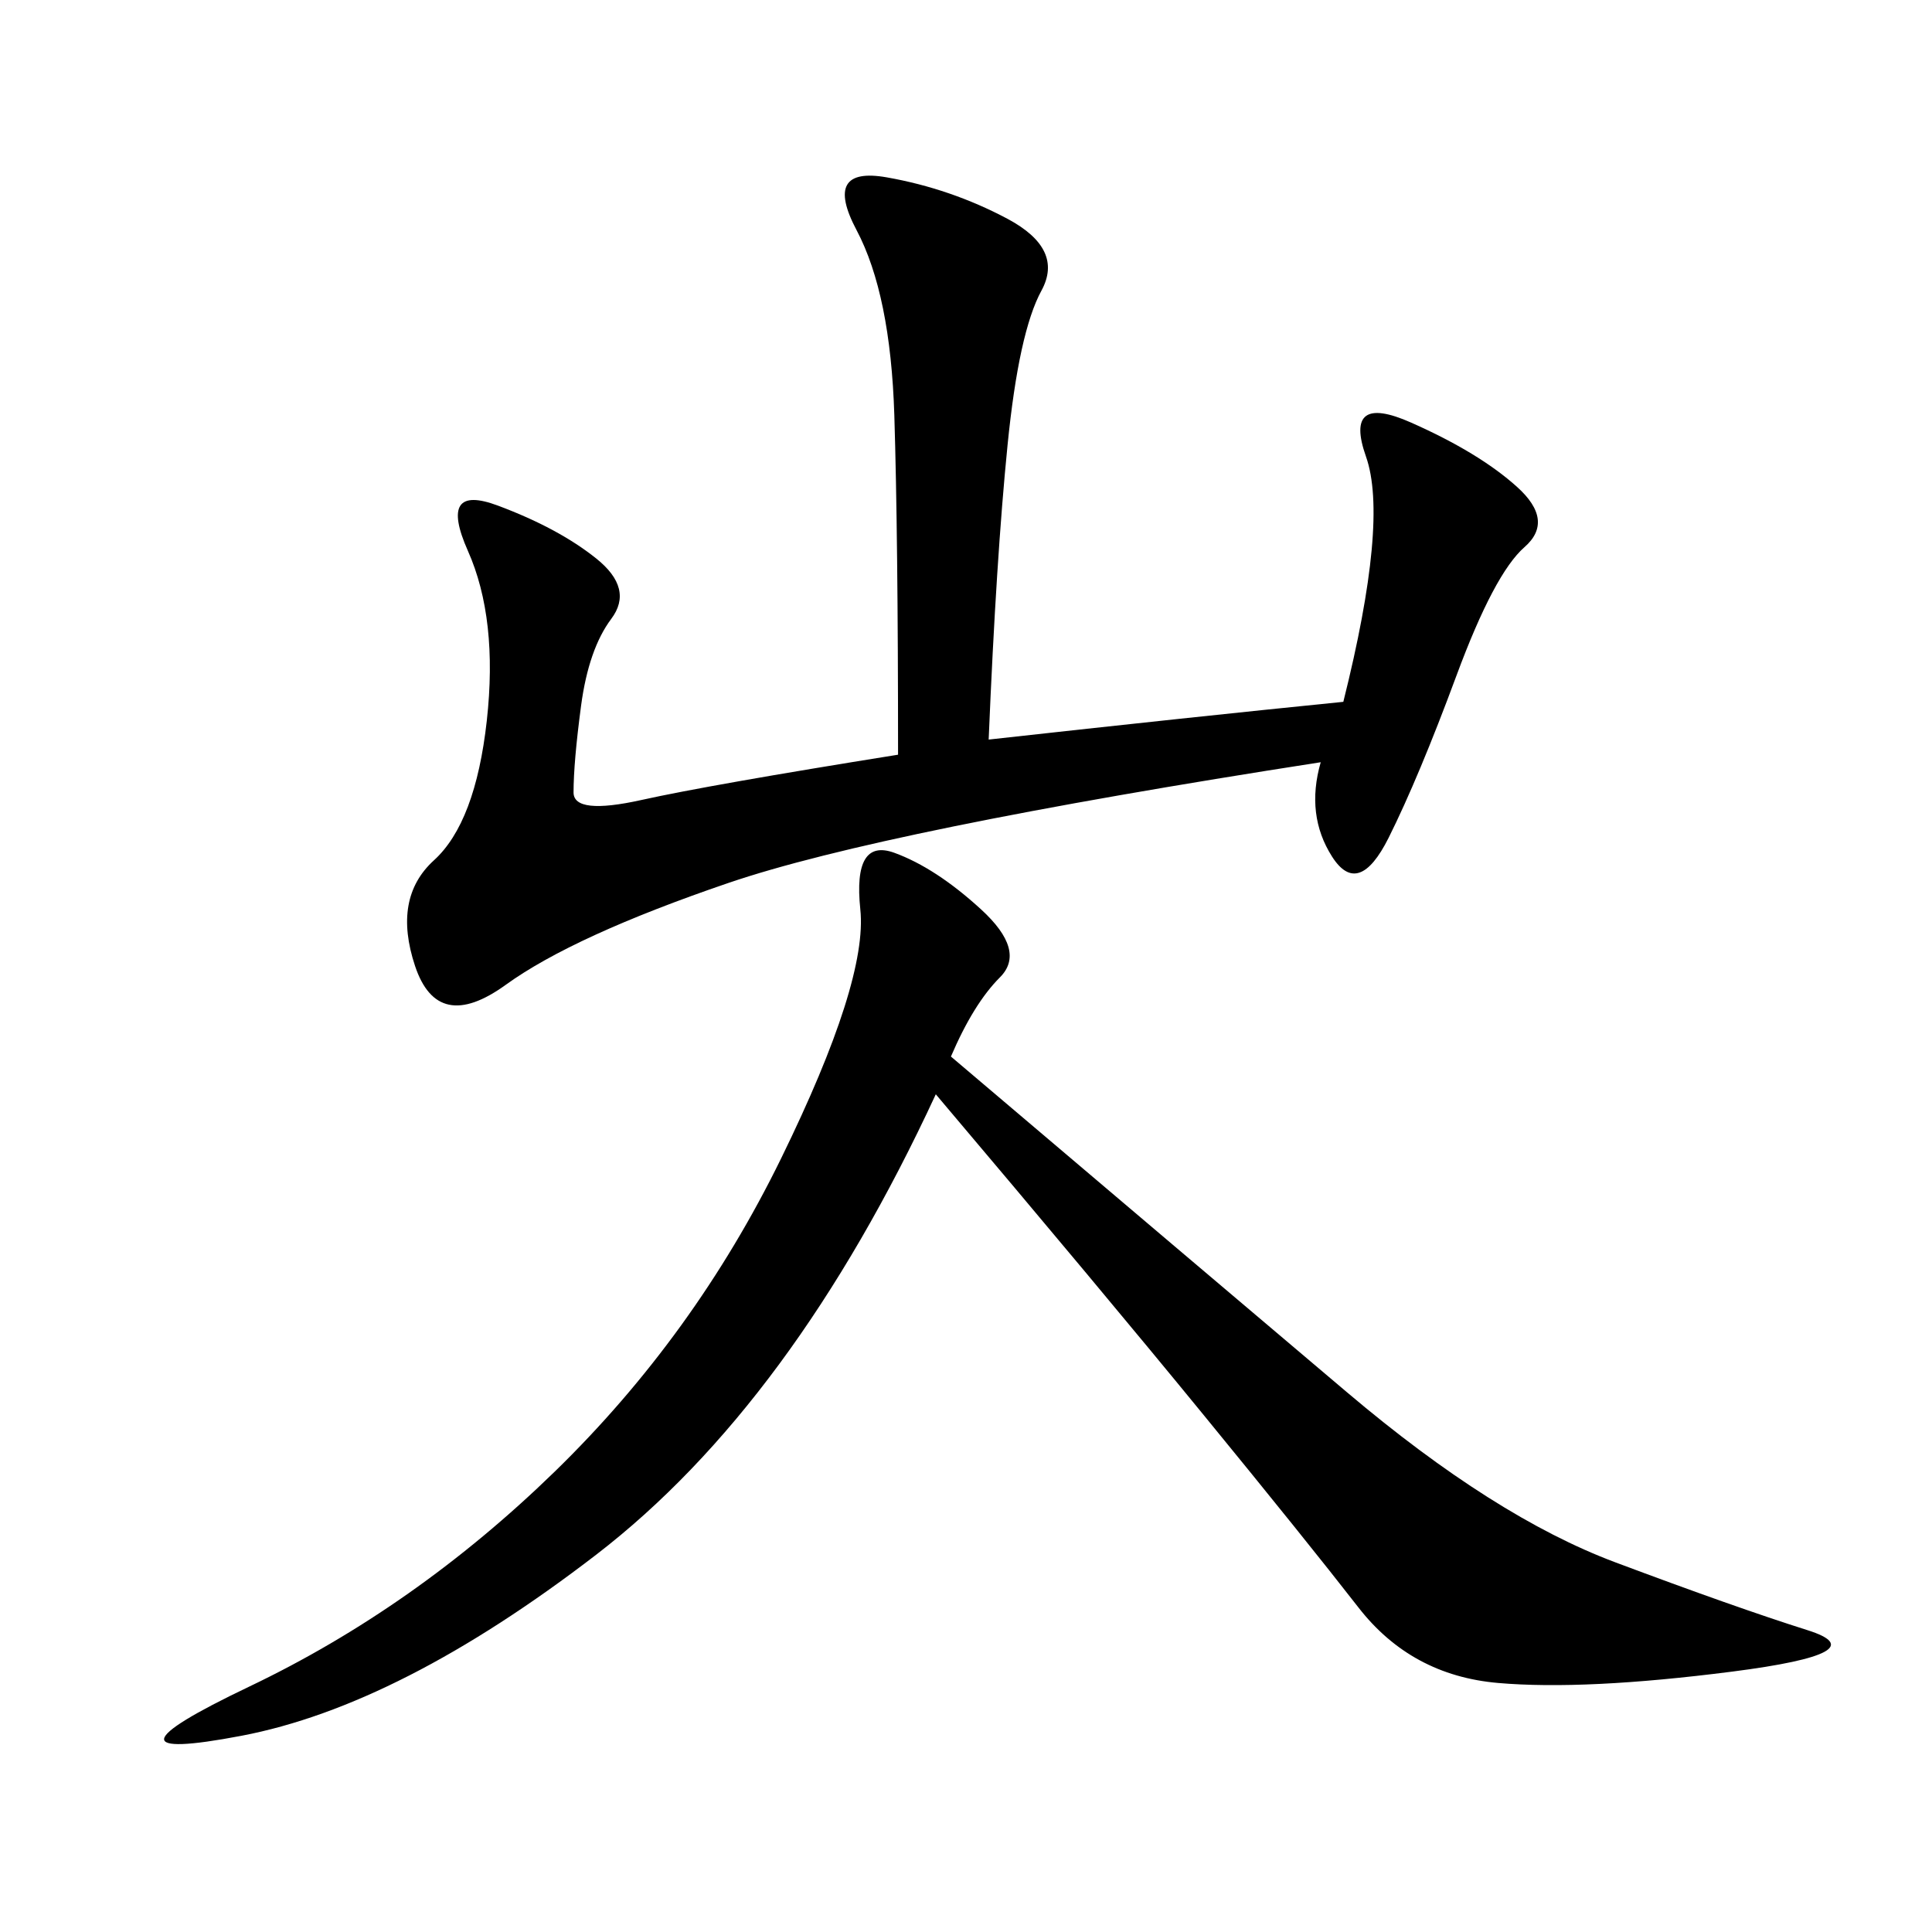 <svg xmlns="http://www.w3.org/2000/svg" xmlns:xlink="http://www.w3.org/1999/xlink" width="300" height="300"><path d="M153.52 114.84Q185.16 111.33 208.59 108.98L208.59 108.98Q215.63 80.86 212.11 70.90Q208.59 60.94 219.14 65.63Q229.69 70.31 235.55 75.59Q241.41 80.86 236.72 84.96Q232.03 89.06 226.17 104.88Q220.31 120.70 215.63 130.08Q210.94 139.45 206.84 133.01Q202.73 126.56 205.08 118.36L205.08 118.36Q137.11 128.91 113.09 137.11Q89.06 145.31 78.52 152.93Q67.97 160.55 64.45 150Q60.94 139.45 67.38 133.59Q73.83 127.73 75.59 111.91Q77.34 96.09 72.66 85.55Q67.97 75 77.34 78.52Q86.72 82.03 92.58 86.72Q98.44 91.41 94.92 96.09Q91.41 100.78 90.23 109.57Q89.06 118.36 89.06 123.05L89.06 123.05Q89.06 126.56 99.61 124.22Q110.16 121.88 139.45 117.19L139.45 117.19Q139.45 83.20 138.87 64.45Q138.28 45.70 133.01 35.74Q127.73 25.78 137.70 27.54Q147.66 29.30 156.45 33.98Q165.23 38.67 161.72 45.12Q158.20 51.56 156.45 69.14Q154.69 86.72 153.52 114.84L153.52 114.84ZM147.66 164.06Q186.33 196.88 209.18 216.21Q232.03 235.55 250.78 242.58Q269.53 249.61 280.66 253.13Q291.80 256.64 268.95 259.57Q246.09 262.50 232.62 261.33Q219.14 260.16 210.94 249.61Q202.73 239.06 186.91 219.73Q171.09 200.39 145.31 169.92L145.31 169.92Q123.05 217.97 92.58 241.41Q62.11 264.84 37.50 269.53Q12.89 274.22 38.67 261.91Q64.45 249.61 86.13 228.52Q107.81 207.42 121.29 179.88Q134.77 152.34 133.59 141.21Q132.42 130.08 138.87 132.42Q145.31 134.77 152.34 141.21Q159.38 147.66 155.27 151.76Q151.17 155.86 147.66 164.06L147.66 164.06Z"/></svg>